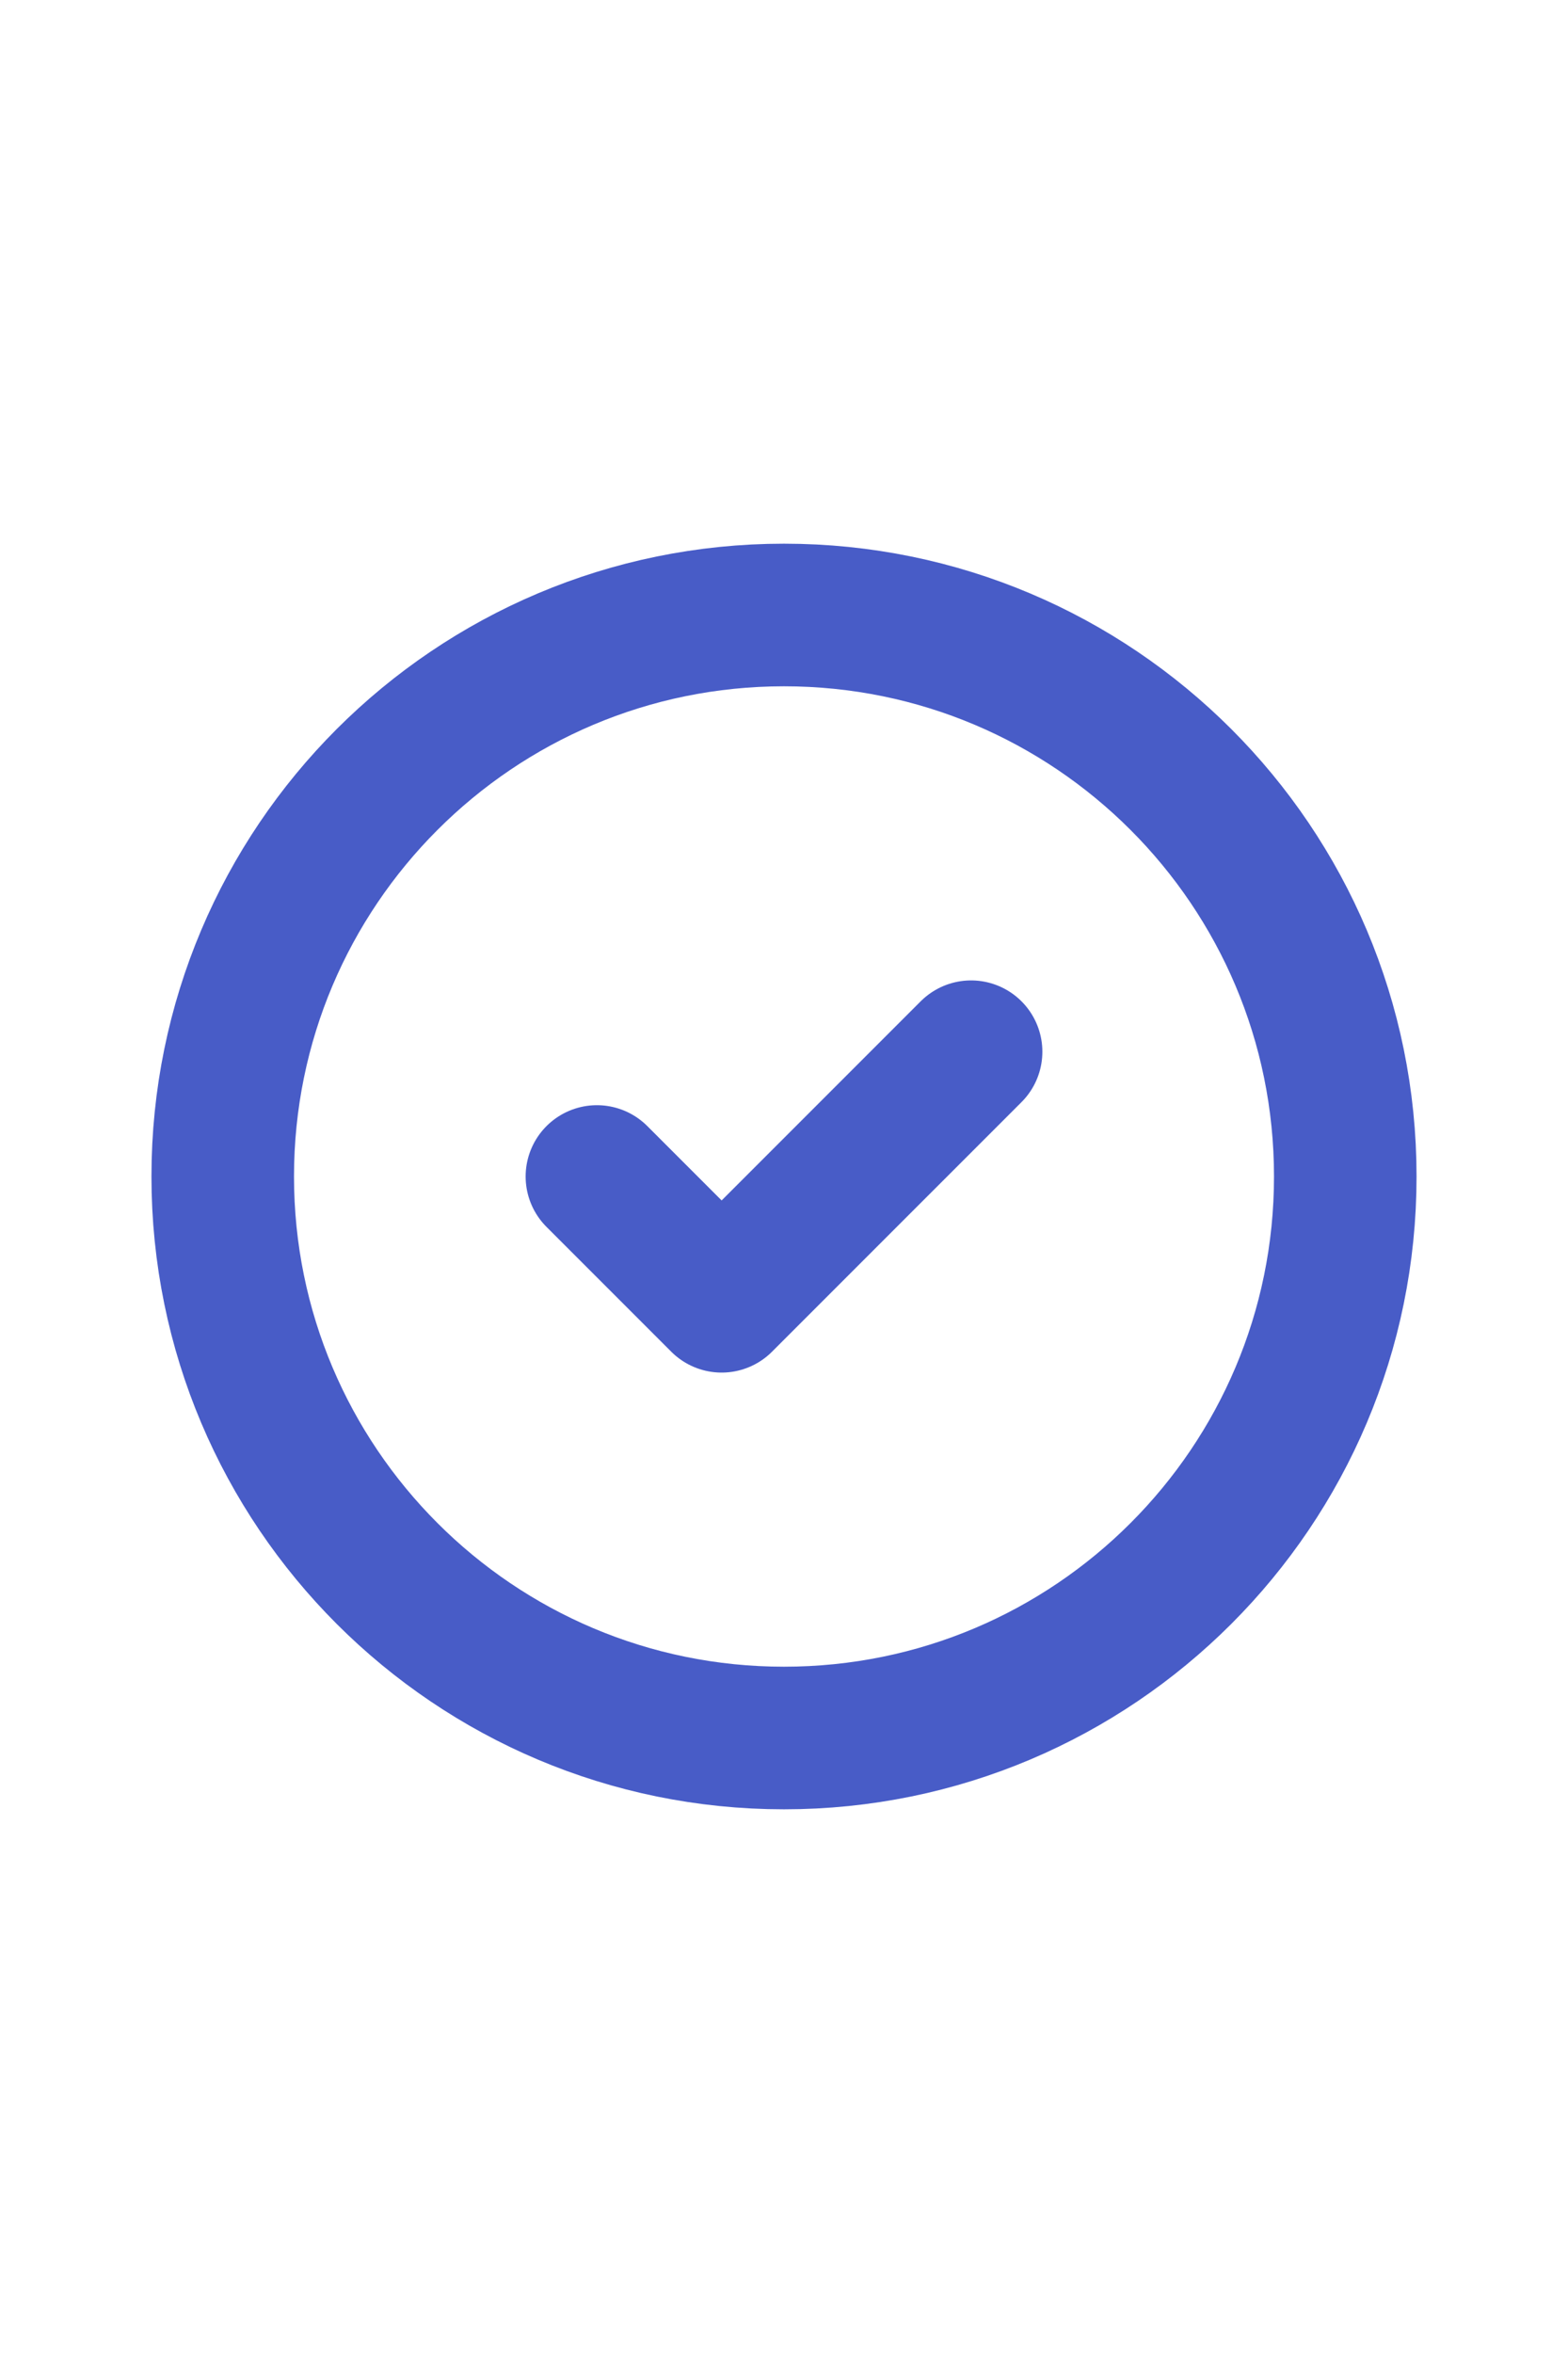 <svg width="22" height="33" viewBox="0 0 22 33" fill="none" xmlns="http://www.w3.org/2000/svg">
<path d="M8.375 16.5L10.125 18.25L13.625 14.75M18.875 16.5C18.875 20.849 15.349 24.375 11 24.375C6.651 24.375 3.125 20.849 3.125 16.5C3.125 12.151 6.651 8.625 11 8.625C15.349 8.625 18.875 12.151 18.875 16.5Z" stroke="#485CC7" stroke-width="2" stroke-linecap="round" stroke-linejoin="round"/>
</svg>
